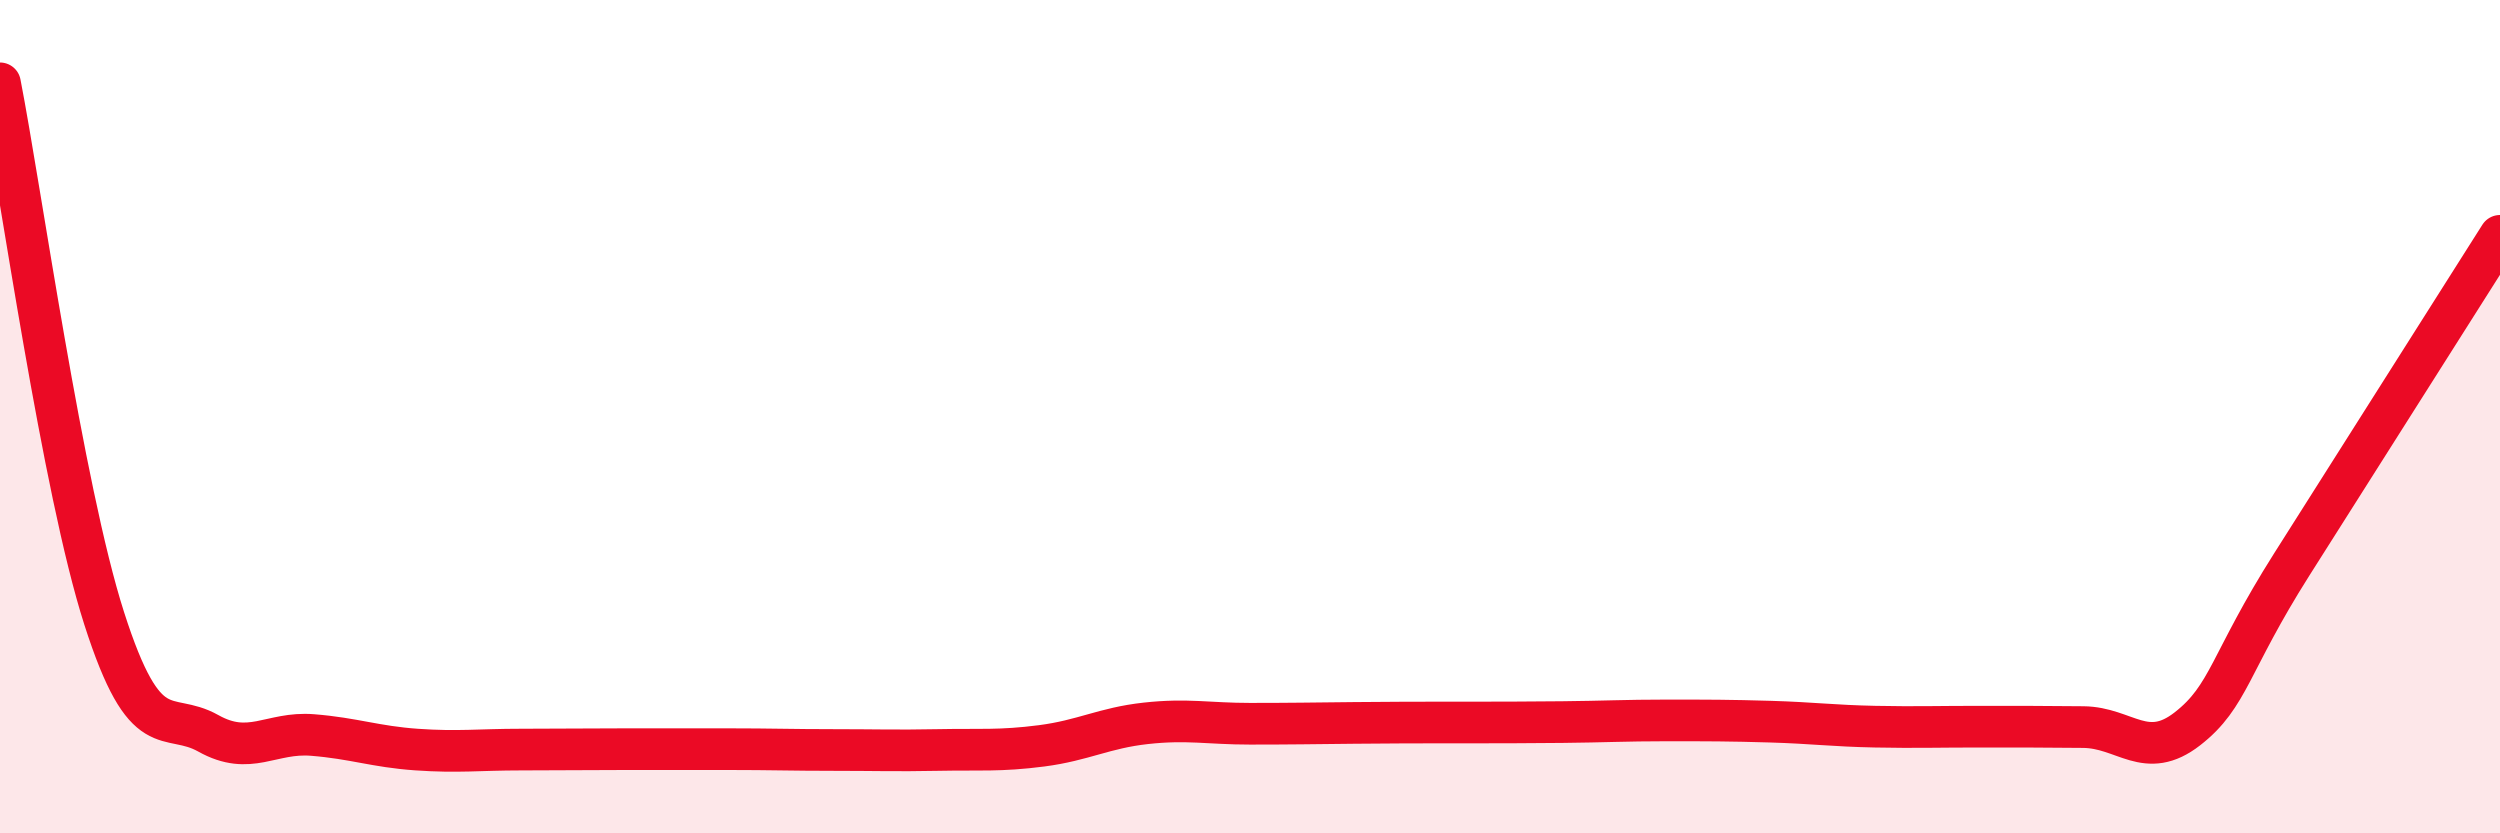 
    <svg width="60" height="20" viewBox="0 0 60 20" xmlns="http://www.w3.org/2000/svg">
      <path
        d="M 0,2 C 0.5,4.57 1.5,11.72 2.5,14.84 C 3.5,17.96 4,17.04 5,17.6 C 6,18.16 6.5,17.56 7.5,17.64 C 8.5,17.72 9,17.92 10,17.99 C 11,18.06 11.5,17.99 12.5,17.99 C 13.5,17.99 14,17.98 15,17.98 C 16,17.98 16.5,17.98 17.5,17.98 C 18.5,17.98 19,18 20,18 C 21,18 21.5,18.02 22.5,18 C 23.5,17.98 24,18.03 25,17.9 C 26,17.77 26.5,17.47 27.5,17.36 C 28.5,17.25 29,17.37 30,17.37 C 31,17.37 31.5,17.36 32.5,17.35 C 33.5,17.34 34,17.34 35,17.34 C 36,17.34 36.5,17.34 37.5,17.33 C 38.5,17.32 39,17.29 40,17.29 C 41,17.29 41.5,17.29 42.5,17.32 C 43.5,17.35 44,17.42 45,17.44 C 46,17.46 46.5,17.44 47.5,17.44 C 48.5,17.44 49,17.44 50,17.45 C 51,17.46 51.5,18.27 52.5,17.49 C 53.5,16.71 53.5,15.92 55,13.55 C 56.5,11.18 59,7.24 60,5.66L60 20L0 20Z"
        fill="#EB0A25"
        opacity="0.1"
        stroke-linecap="round"
        stroke-linejoin="round"
      />
      <path
        d="M 0,2 C 0.5,4.57 1.5,11.72 2.5,14.84 C 3.5,17.96 4,17.04 5,17.6 C 6,18.16 6.5,17.56 7.5,17.64 C 8.5,17.72 9,17.92 10,17.99 C 11,18.06 11.5,17.99 12.5,17.99 C 13.5,17.99 14,17.98 15,17.98 C 16,17.98 16.5,17.98 17.5,17.98 C 18.5,17.98 19,18 20,18 C 21,18 21.5,18.02 22.5,18 C 23.5,17.98 24,18.03 25,17.9 C 26,17.77 26.5,17.47 27.5,17.36 C 28.5,17.25 29,17.37 30,17.37 C 31,17.37 31.5,17.36 32.5,17.35 C 33.5,17.34 34,17.34 35,17.34 C 36,17.34 36.5,17.34 37.5,17.33 C 38.5,17.32 39,17.29 40,17.29 C 41,17.29 41.5,17.29 42.5,17.32 C 43.5,17.35 44,17.42 45,17.44 C 46,17.46 46.5,17.44 47.5,17.44 C 48.5,17.44 49,17.44 50,17.45 C 51,17.46 51.5,18.27 52.5,17.49 C 53.5,16.71 53.5,15.92 55,13.55 C 56.5,11.18 59,7.24 60,5.66"
        stroke="#EB0A25"
        stroke-width="1"
        fill="none"
        stroke-linecap="round"
        stroke-linejoin="round"
      />
    </svg>
  
